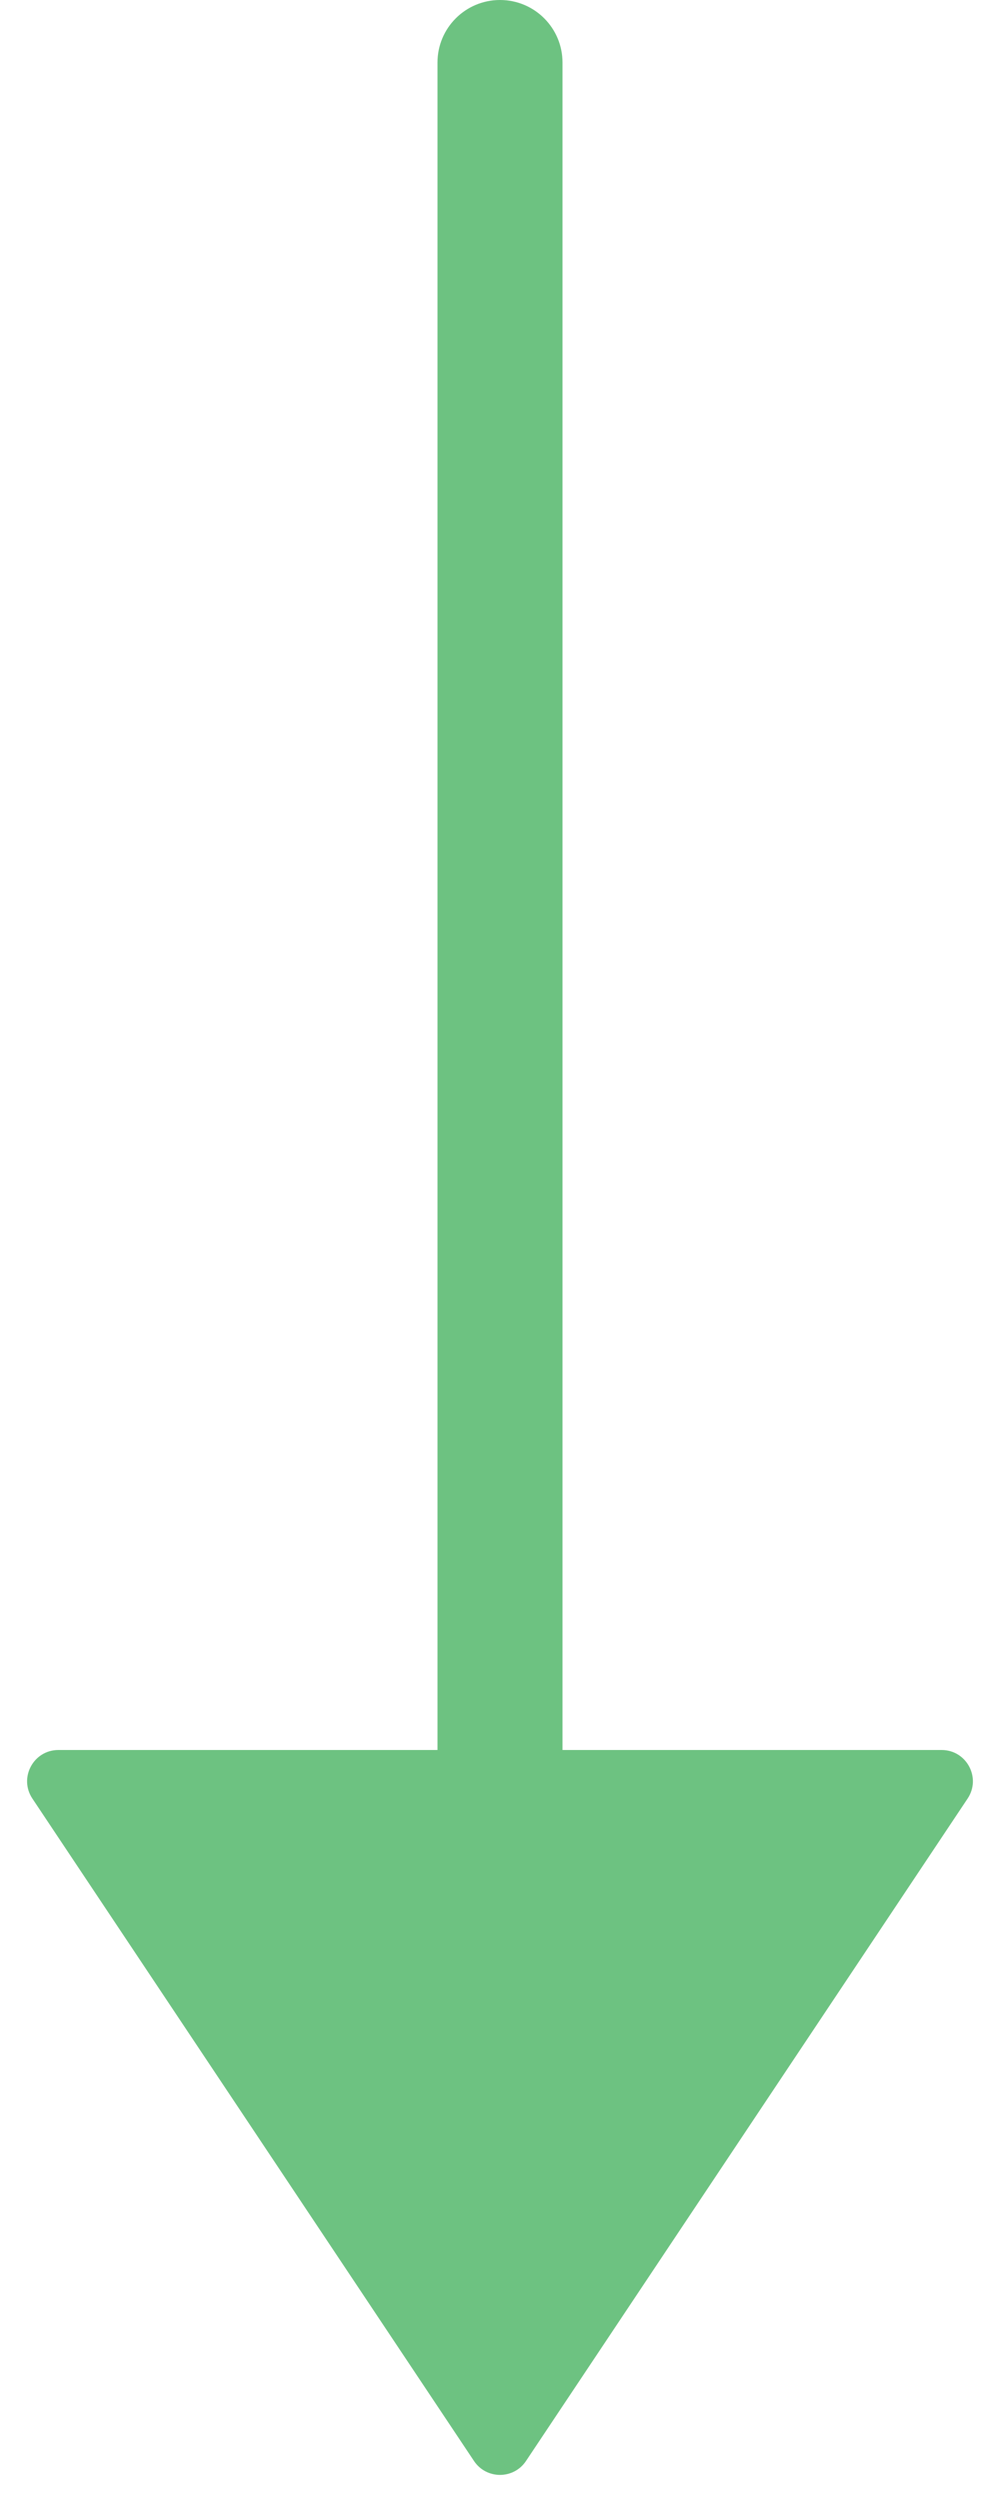 <svg xmlns="http://www.w3.org/2000/svg" width="48" height="120" viewBox="0 0 48 120" fill="none"><path d="M21 3C21 1.343 22.343 0 24 0V0C25.657 0 27 1.343 27 3V85C27 86.657 25.657 88 24 88V88C22.343 88 21 86.657 21 85V3Z" fill="#6DC281"></path><path d="M25.248 118.128C24.654 119.018 23.346 119.018 22.752 118.128L1.555 86.332C0.89 85.335 1.605 84 2.803 84L45.197 84C46.395 84 47.11 85.335 46.445 86.332L25.248 118.128Z" fill="#6DC281"></path></svg>